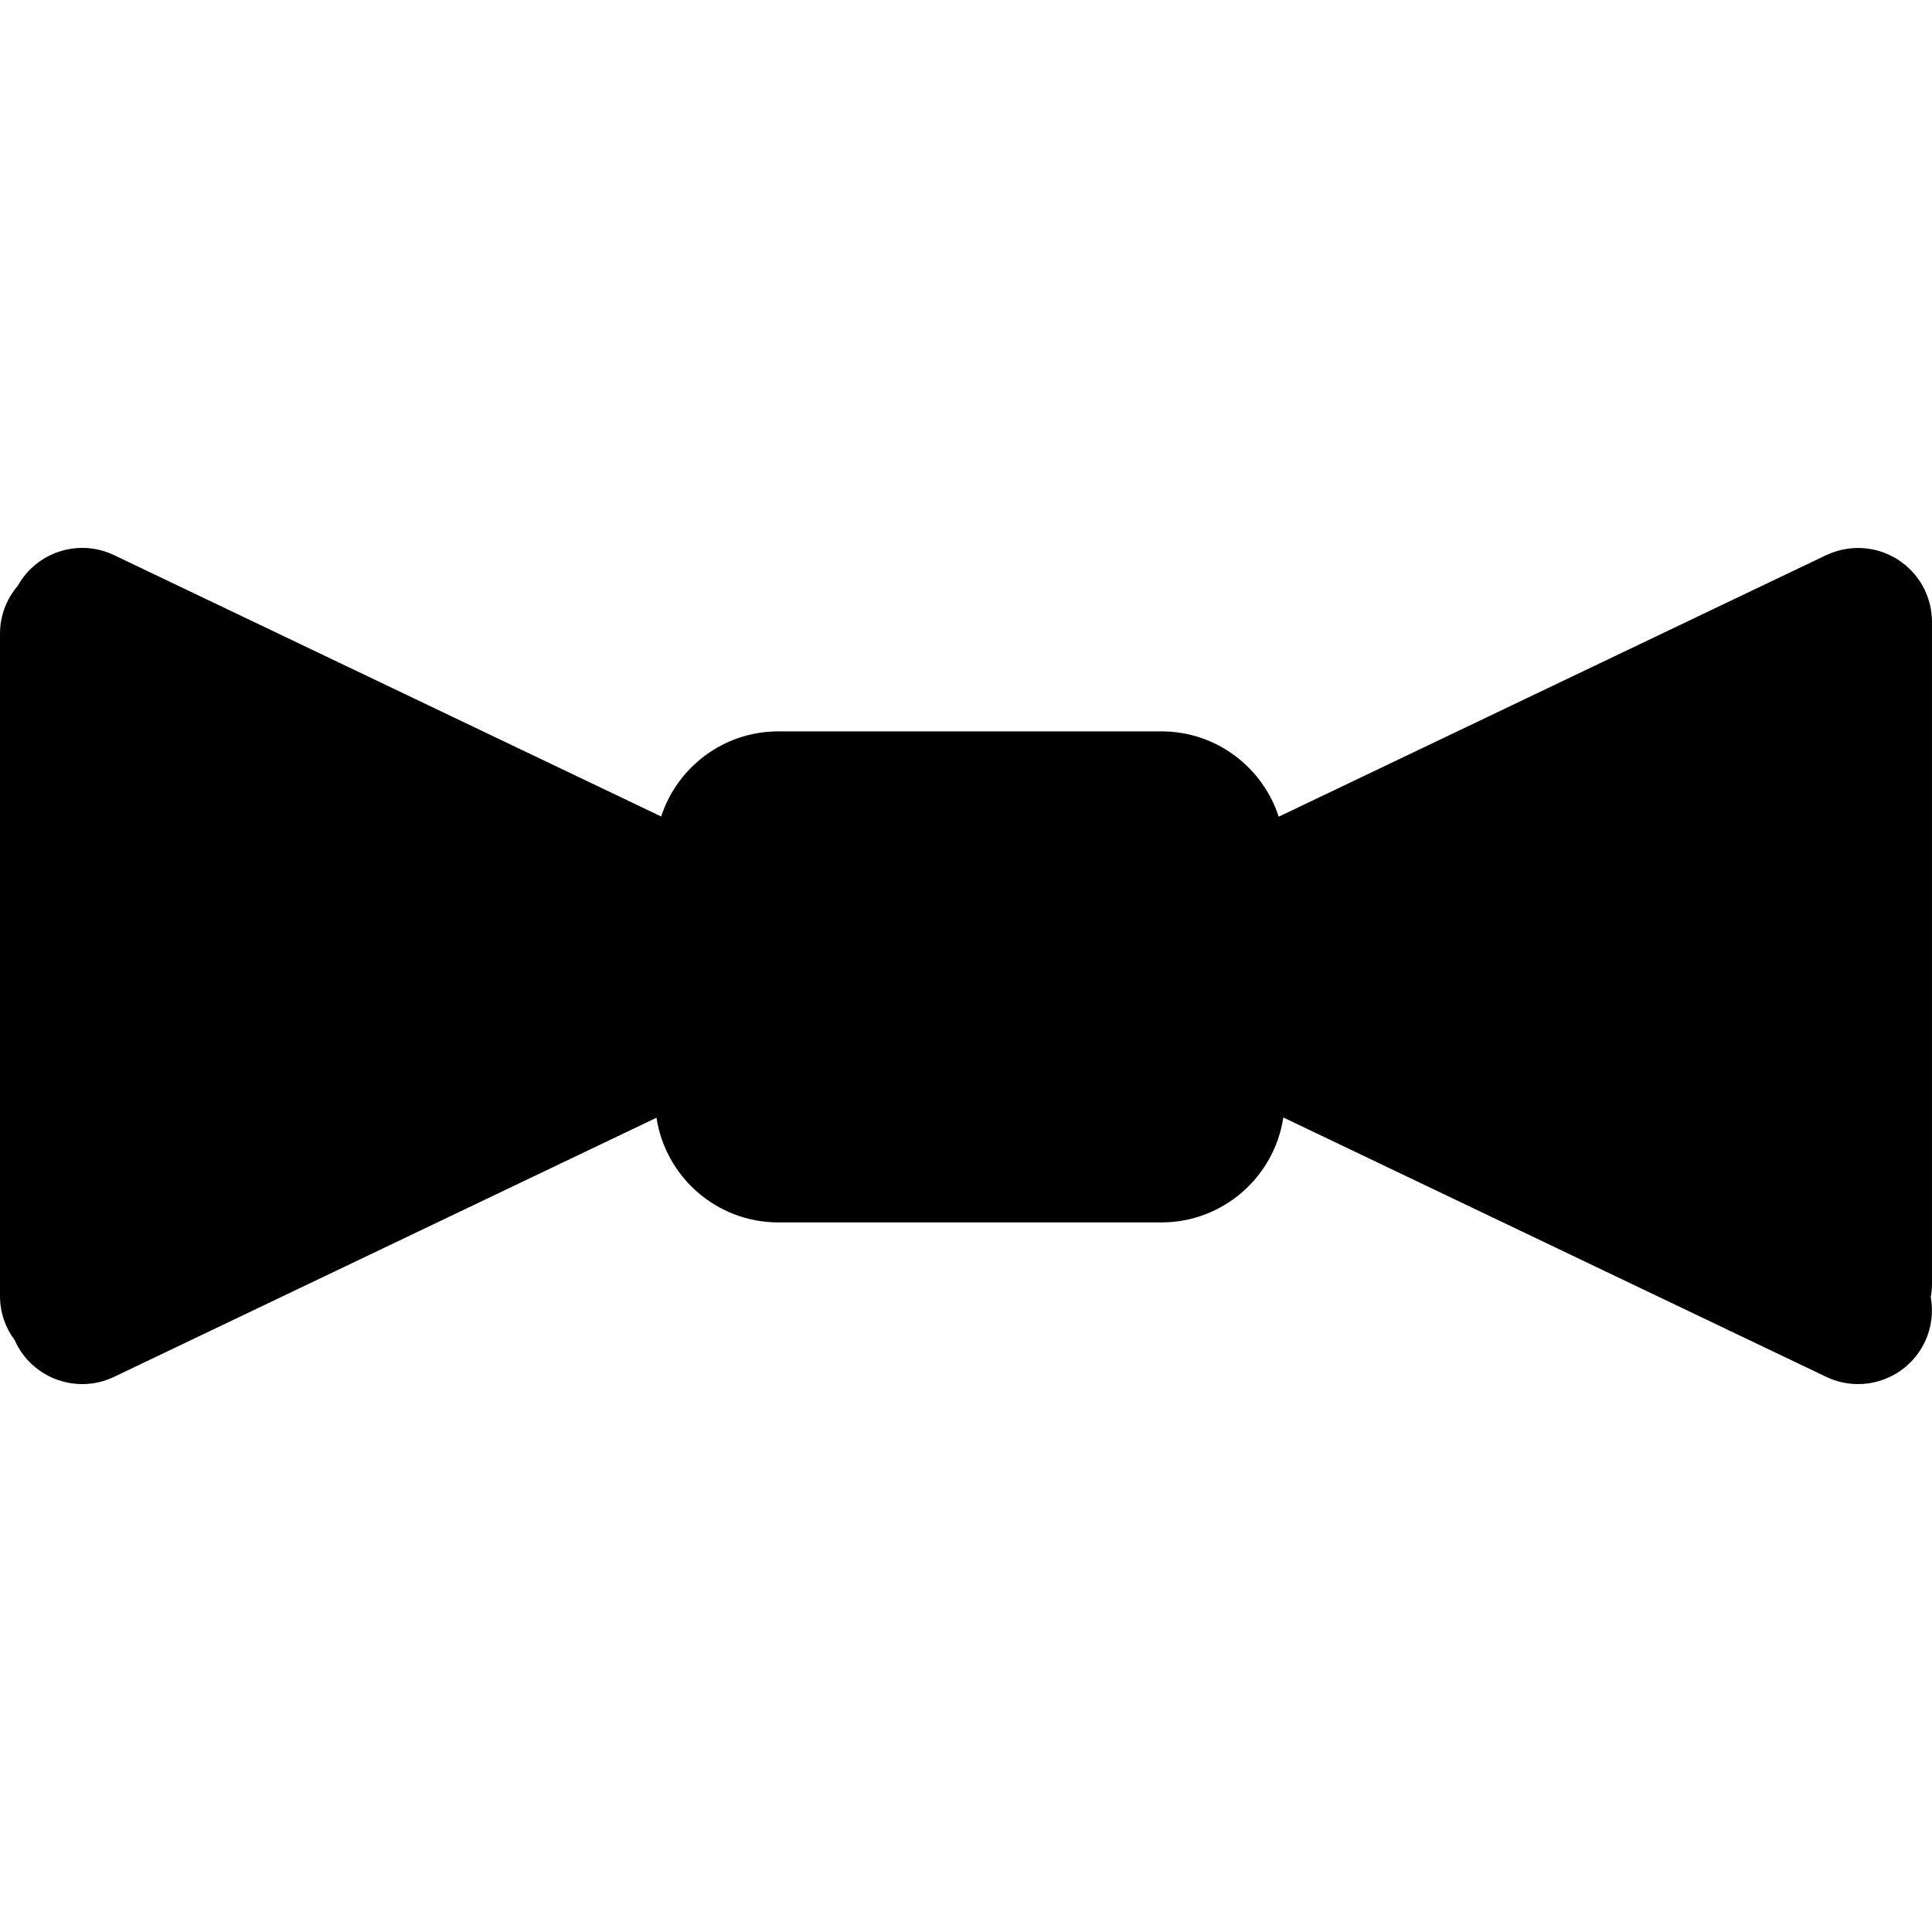 <?xml version="1.0" encoding="iso-8859-1"?>
<!-- Generator: Adobe Illustrator 19.0.0, SVG Export Plug-In . SVG Version: 6.00 Build 0)  -->
<svg version="1.1" id="Layer_1" xmlns="http://www.w3.org/2000/svg" xmlns:xlink="http://www.w3.org/1999/xlink" x="0px" y="0px"
	 viewBox="0 0 512 512" style="enable-background:new 0 0 512 512;" xml:space="preserve">
<g>
	<g>
		<path d="M511.987,164.436c-0.013-0.405-0.039-0.809-0.065-1.214c-0.026-0.261-0.039-0.522-0.078-0.77
			c-0.039-0.366-0.091-0.731-0.157-1.097c-0.052-0.3-0.117-0.601-0.183-0.888c-0.065-0.3-0.144-0.601-0.235-0.901
			c-0.091-0.352-0.196-0.705-0.313-1.044c-0.078-0.248-0.17-0.483-0.261-0.731c-0.144-0.379-0.3-0.757-0.47-1.123
			c-0.052-0.104-0.091-0.222-0.131-0.326c-0.065-0.117-0.131-0.235-0.196-0.352c-0.183-0.352-0.366-0.692-0.561-1.031
			c-0.144-0.248-0.287-0.483-0.444-0.731c-0.17-0.274-0.366-0.548-0.548-0.809c-0.196-0.274-0.405-0.548-0.614-0.809
			c-0.17-0.209-0.339-0.418-0.522-0.627c-0.248-0.287-0.496-0.561-0.744-0.822c-0.183-0.183-0.366-0.366-0.548-0.535
			c-0.274-0.261-0.548-0.509-0.836-0.757c-0.196-0.17-0.405-0.339-0.627-0.496c-0.274-0.222-0.548-0.431-0.836-0.627
			c-0.248-0.183-0.509-0.352-0.77-0.509c-0.261-0.17-0.509-0.326-0.77-0.47c-0.313-0.183-0.627-0.339-0.953-0.496
			c-0.235-0.117-0.457-0.235-0.692-0.339c-0.352-0.157-0.718-0.3-1.07-0.431c-0.235-0.091-0.457-0.183-0.692-0.261
			c-0.352-0.117-0.718-0.222-1.084-0.326c-0.261-0.065-0.509-0.131-0.77-0.196c-0.339-0.078-0.679-0.144-1.018-0.196
			c-0.313-0.065-0.627-0.104-0.953-0.144c-0.287-0.039-0.574-0.065-0.875-0.091c-0.379-0.039-0.757-0.052-1.149-0.065
			c-0.131,0-0.261-0.013-0.405-0.013c-0.117,0-0.235,0.013-0.352,0.013c-0.405,0.013-0.796,0.026-1.201,0.065
			c-0.261,0.013-0.535,0.039-0.796,0.078c-0.352,0.039-0.705,0.091-1.057,0.157c-0.313,0.052-0.627,0.117-0.927,0.183
			c-0.287,0.065-0.587,0.144-0.875,0.222c-0.352,0.104-0.705,0.209-1.057,0.326c-0.248,0.078-0.483,0.17-0.731,0.261
			c-0.379,0.144-0.757,0.3-1.123,0.47c-0.104,0.052-0.209,0.078-0.326,0.131L338.87,216.435
			c-4.247-13.108-16.567-22.616-31.072-22.616H206.266c-14.483,0-26.787,9.479-31.052,22.559L30.222,147.113
			C20.836,142.635,9.7,146.29,4.7,155.246c-2.924,3.433-4.7,7.859-4.7,12.715v175.523c0,4.399,1.475,8.46,3.93,11.723
			c0.065,0.157,0.117,0.3,0.183,0.444c3.355,7.037,10.379,11.149,17.676,11.149c2.833,0,5.705-0.614,8.433-1.919l143.755-68.674
			c2.376,15.685,15.949,27.746,32.287,27.746h101.532c16.36,0,29.947-12.093,32.295-27.81l143.878,68.738
			c2.729,1.306,5.601,1.919,8.433,1.919c7.311,0,14.321-4.112,17.689-11.149c1.828-3.851,2.285-7.99,1.58-11.893
			c0.209-1.123,0.326-2.272,0.326-3.46v-175.51H512C512,164.671,511.987,164.554,511.987,164.436z"/>
	</g>
</g>
<g>
</g>
<g>
</g>
<g>
</g>
<g>
</g>
<g>
</g>
<g>
</g>
<g>
</g>
<g>
</g>
<g>
</g>
<g>
</g>
<g>
</g>
<g>
</g>
<g>
</g>
<g>
</g>
<g>
</g>
</svg>
